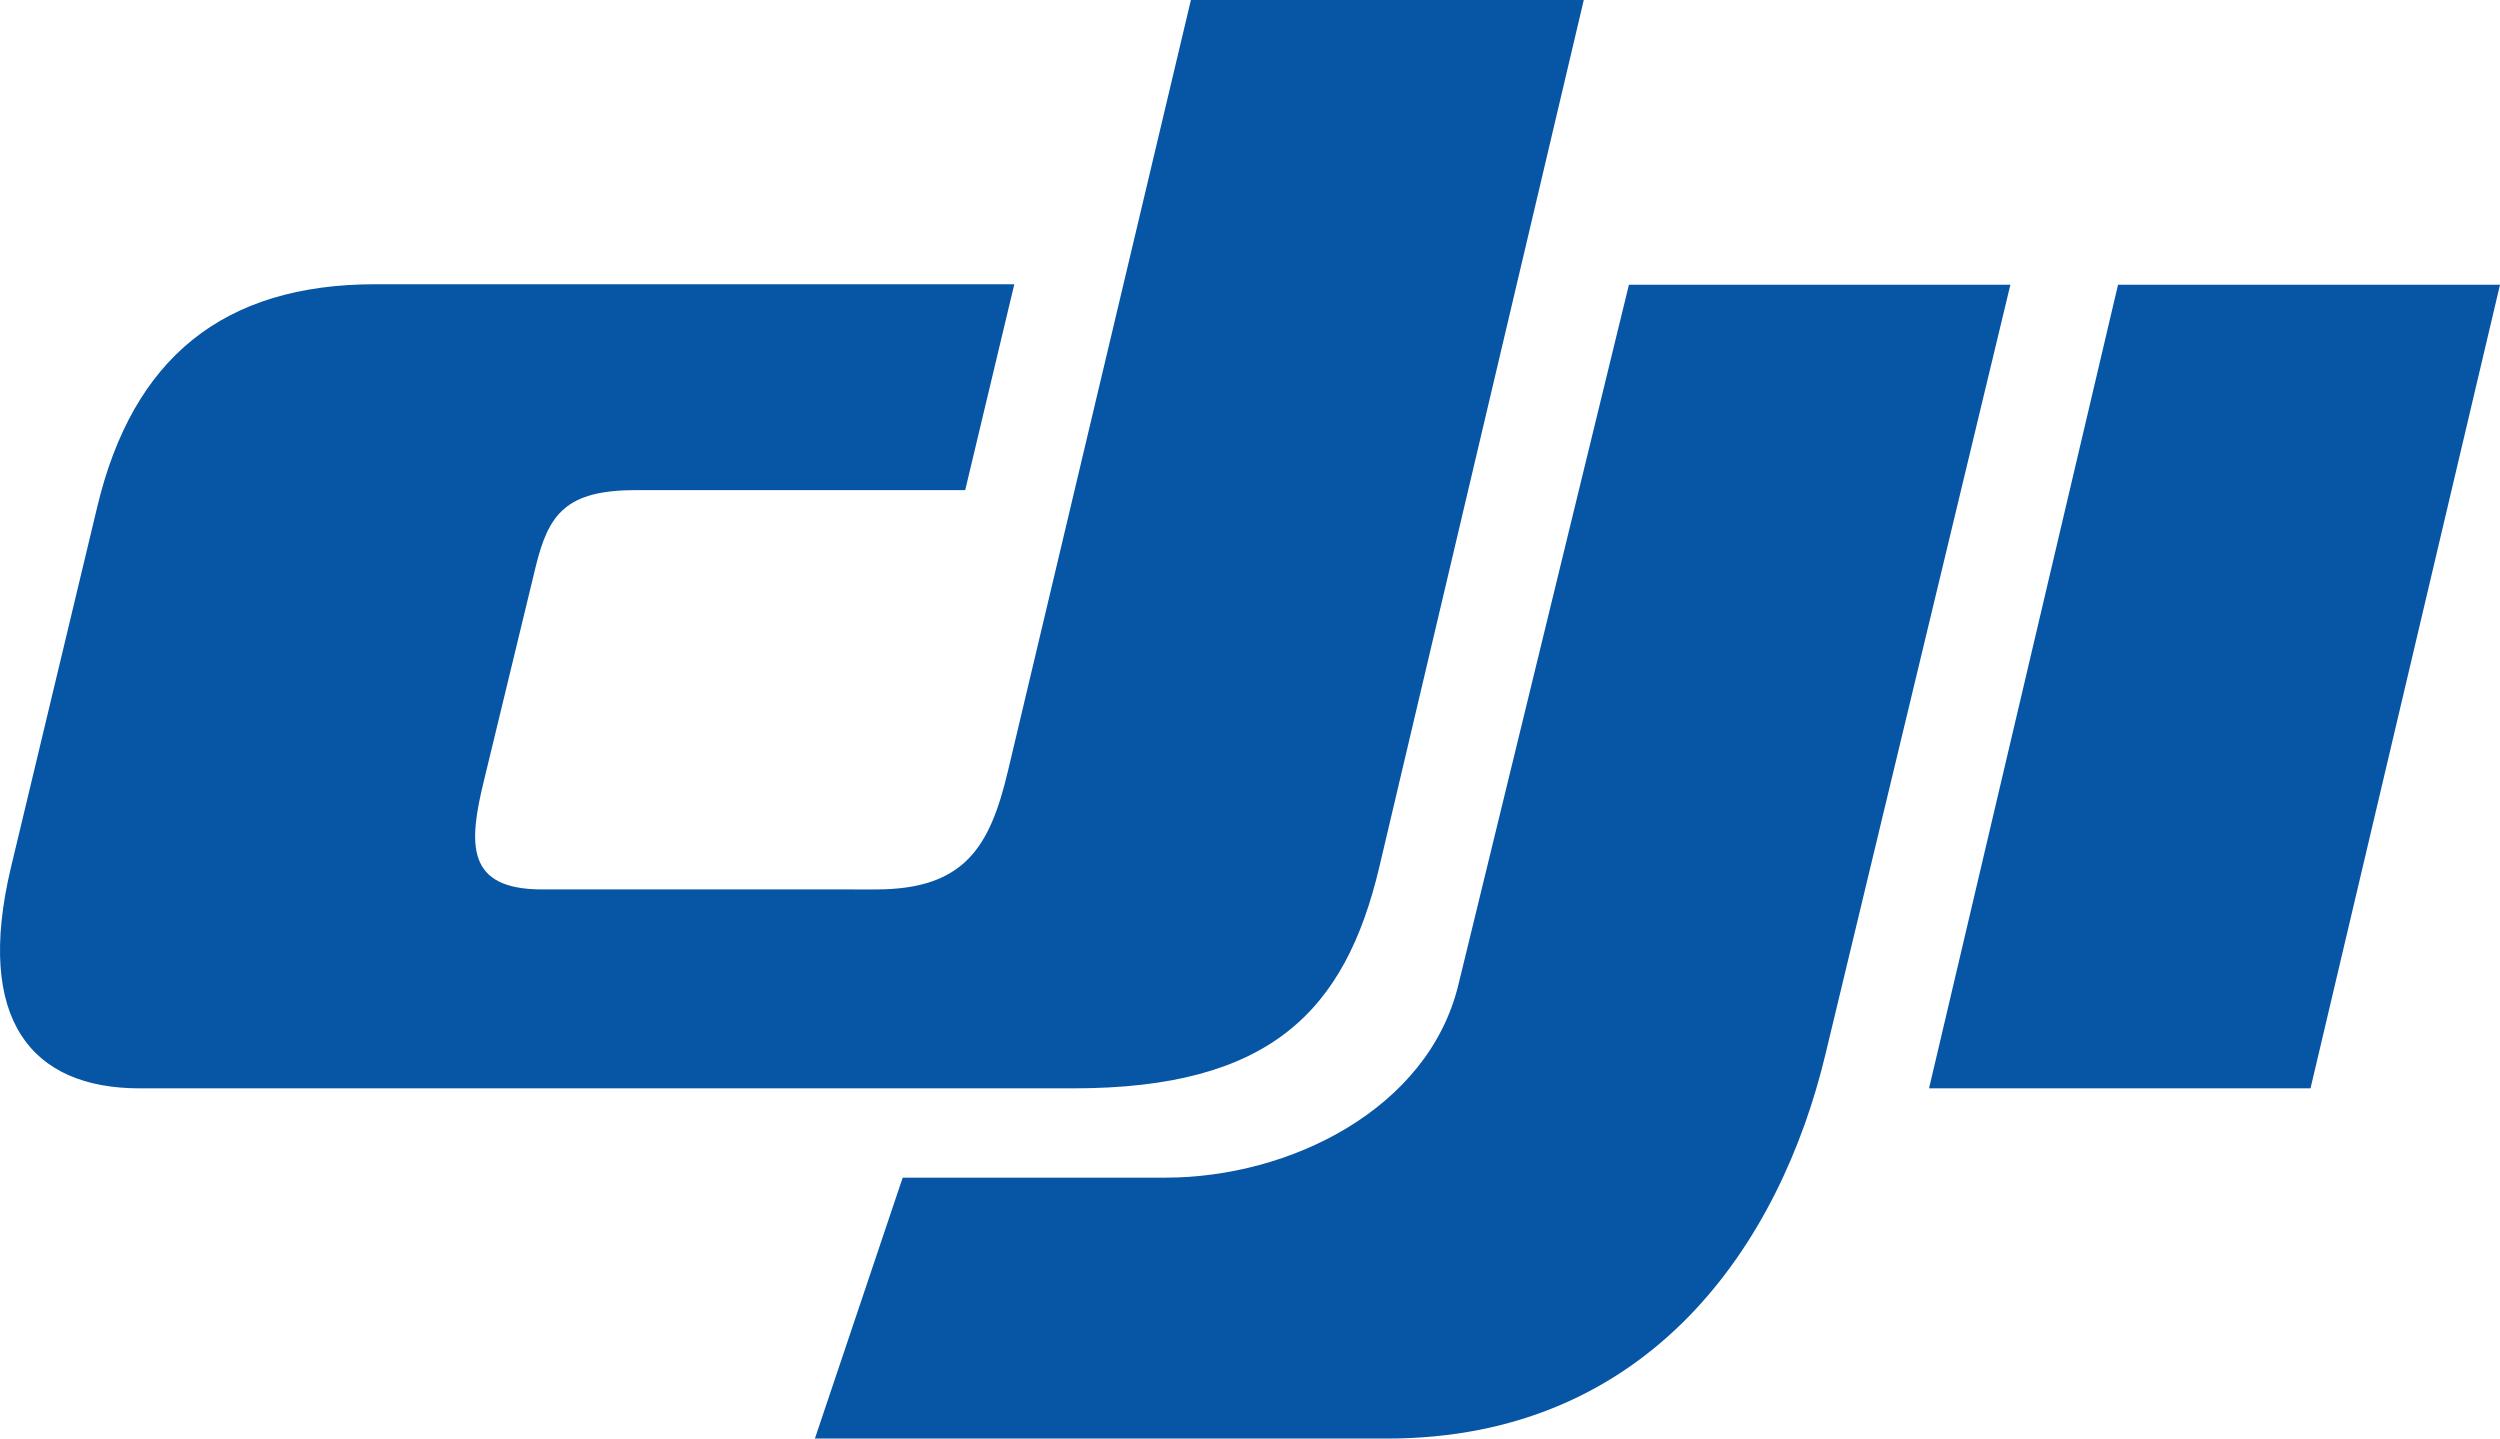 <svg xmlns="http://www.w3.org/2000/svg" width="503.974" height="290" viewBox="0 0 503.974 290">
  <path id="dji" d="M427,57.4h77l-38.2,162H388.9L427,57.4Zm-98.6,0h76.9L368,212.6c-9,37.6-35,77.4-88.4,77.4H164.3L182,237.4h53c25,0,52.9-13.8,59-38.8L328.4,57.4ZM319.3,0H240.1L203.2,155.5c-3.6,15.1-8.6,23.8-26.6,23.8H109.3c-15.3,0-14.9-9-11.7-22l10.4-43c2.6-10.7,6.1-15.5,20.3-15.5h66.3l9.9-41.5H75.7c-30.5,0-48.9,14.7-56.1,45L2.2,175c-7.2,30.4,4,44.4,26,44.4H216.4c39.5,0,54.8-15.4,61.7-44.7Z" transform="translate(-0.026)" fill="#0656a5"/>
</svg>
